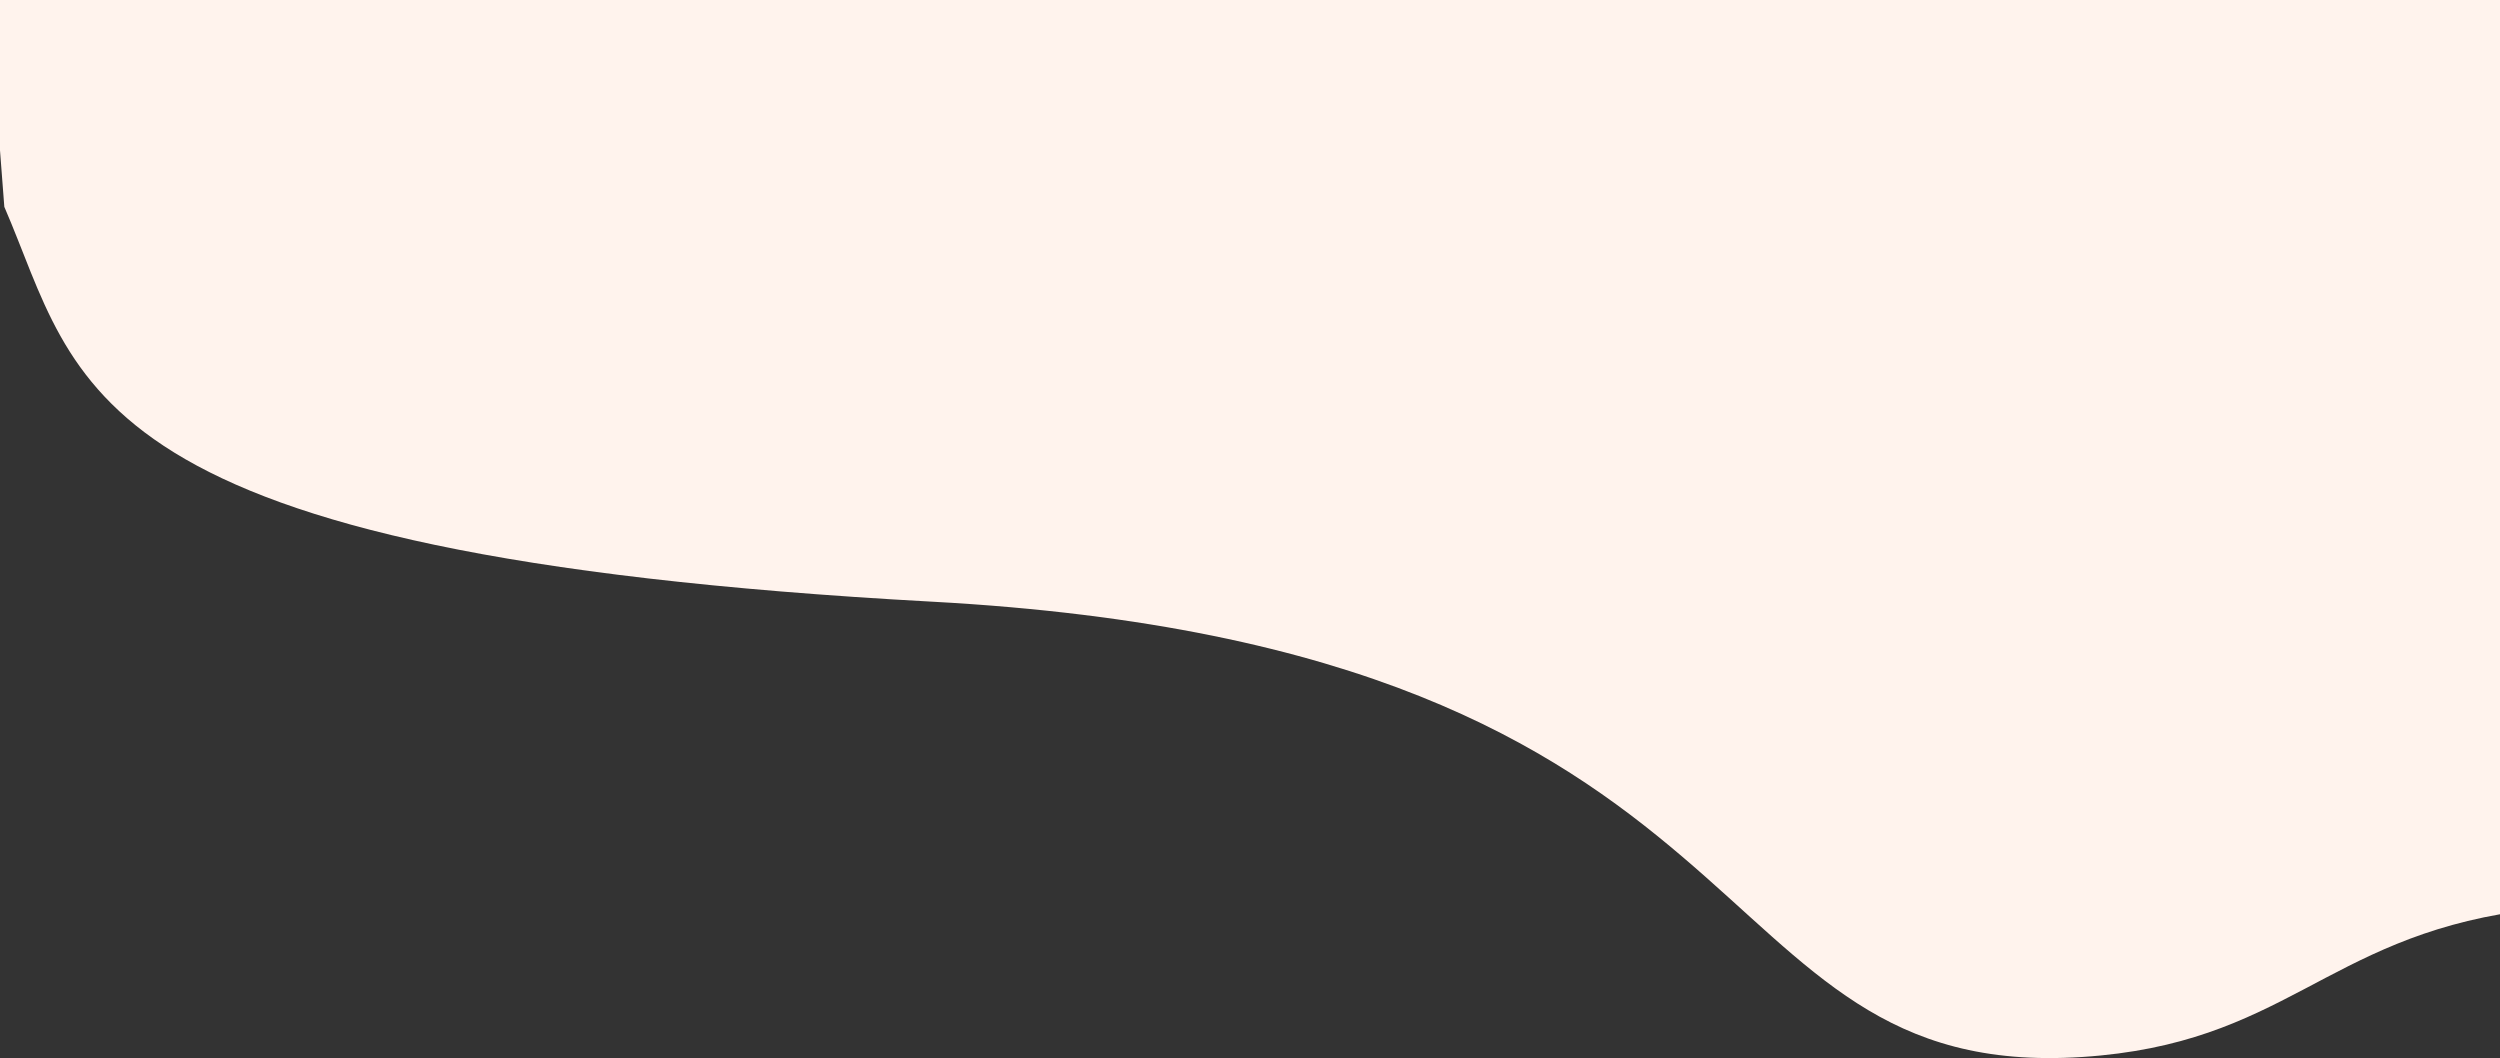 <?xml version="1.0" encoding="UTF-8"?> <svg xmlns="http://www.w3.org/2000/svg" width="1739" height="736" viewBox="0 0 1739 736" fill="none"><rect x="0" y="0" width="1739" height="736" fill="#333333" stroke="none"/> <path d="M648.651 418.546C49.899 385.934 56.015 266.025 3.005 143.879L-8 6.10352e-05H1751.9C1782.42 230.527 1904.44 612.148 1751.9 633.899C1616.87 653.154 1588.87 726.121 1448.33 735.242C1173.83 753.058 1247.4 451.159 648.651 418.546Z" fill="#FFF3ED"></path> </svg> 